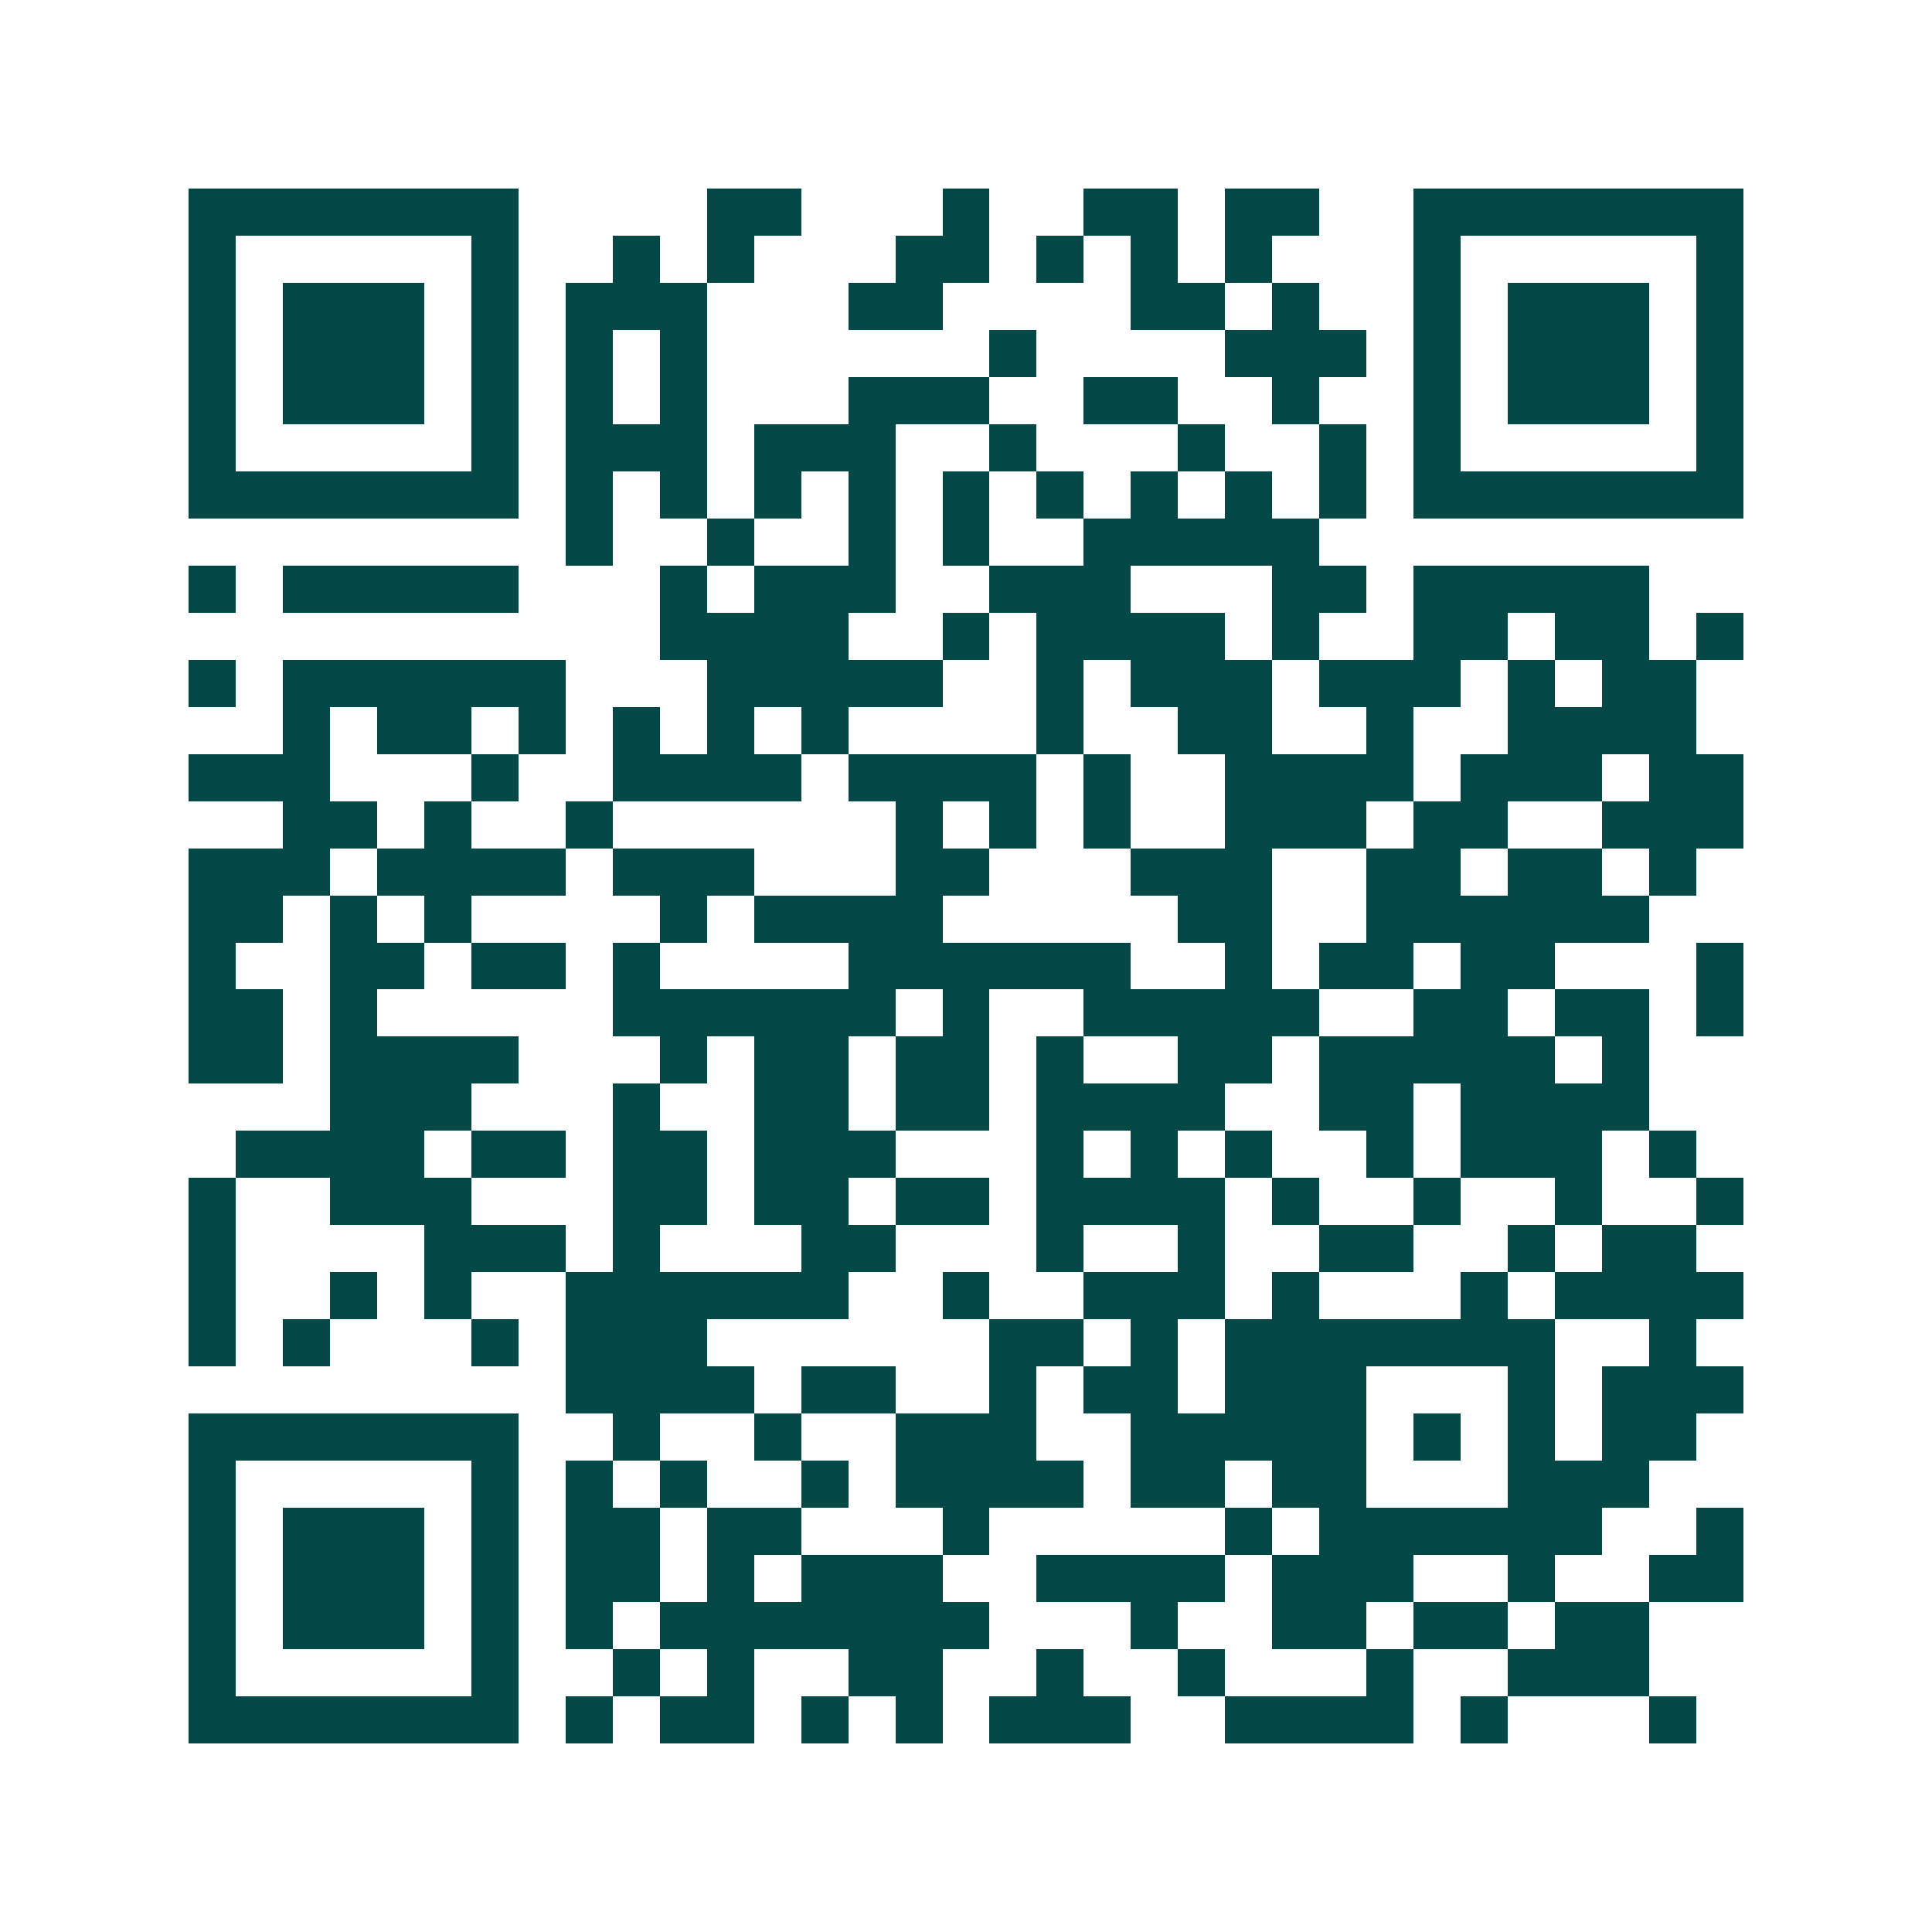 <svg xmlns="http://www.w3.org/2000/svg" width="200" height="200" viewBox="0 0 41 41" shape-rendering="crispEdges"><path fill="#ffffff" d="M0 0h41v41H0z"/><path stroke="#014847" d="M4 4.5h7m4 0h2m3 0h1m2 0h2m1 0h2m2 0h7M4 5.5h1m5 0h1m2 0h1m1 0h1m3 0h2m1 0h1m1 0h1m1 0h1m3 0h1m5 0h1M4 6.5h1m1 0h3m1 0h1m1 0h3m3 0h2m4 0h2m1 0h1m2 0h1m1 0h3m1 0h1M4 7.5h1m1 0h3m1 0h1m1 0h1m1 0h1m6 0h1m4 0h3m1 0h1m1 0h3m1 0h1M4 8.5h1m1 0h3m1 0h1m1 0h1m1 0h1m3 0h3m2 0h2m2 0h1m2 0h1m1 0h3m1 0h1M4 9.5h1m5 0h1m1 0h3m1 0h3m2 0h1m3 0h1m2 0h1m1 0h1m5 0h1M4 10.5h7m1 0h1m1 0h1m1 0h1m1 0h1m1 0h1m1 0h1m1 0h1m1 0h1m1 0h1m1 0h7M12 11.5h1m2 0h1m2 0h1m1 0h1m2 0h5M4 12.5h1m1 0h5m3 0h1m1 0h3m2 0h3m3 0h2m1 0h5M14 13.5h4m2 0h1m1 0h4m1 0h1m2 0h2m1 0h2m1 0h1M4 14.5h1m1 0h6m3 0h5m2 0h1m1 0h3m1 0h3m1 0h1m1 0h2M6 15.5h1m1 0h2m1 0h1m1 0h1m1 0h1m1 0h1m4 0h1m2 0h2m2 0h1m2 0h4M4 16.5h3m3 0h1m2 0h4m1 0h4m1 0h1m2 0h4m1 0h3m1 0h2M6 17.5h2m1 0h1m2 0h1m6 0h1m1 0h1m1 0h1m2 0h3m1 0h2m2 0h3M4 18.5h3m1 0h4m1 0h3m3 0h2m3 0h3m2 0h2m1 0h2m1 0h1M4 19.5h2m1 0h1m1 0h1m4 0h1m1 0h4m5 0h2m2 0h6M4 20.5h1m2 0h2m1 0h2m1 0h1m4 0h6m2 0h1m1 0h2m1 0h2m3 0h1M4 21.5h2m1 0h1m5 0h6m1 0h1m2 0h5m2 0h2m1 0h2m1 0h1M4 22.5h2m1 0h4m3 0h1m1 0h2m1 0h2m1 0h1m2 0h2m1 0h5m1 0h1M7 23.5h3m3 0h1m2 0h2m1 0h2m1 0h4m2 0h2m1 0h4M5 24.5h4m1 0h2m1 0h2m1 0h3m3 0h1m1 0h1m1 0h1m2 0h1m1 0h3m1 0h1M4 25.5h1m2 0h3m3 0h2m1 0h2m1 0h2m1 0h4m1 0h1m2 0h1m2 0h1m2 0h1M4 26.5h1m4 0h3m1 0h1m3 0h2m3 0h1m2 0h1m2 0h2m2 0h1m1 0h2M4 27.5h1m2 0h1m1 0h1m2 0h6m2 0h1m2 0h3m1 0h1m3 0h1m1 0h4M4 28.5h1m1 0h1m3 0h1m1 0h3m6 0h2m1 0h1m1 0h7m2 0h1M12 29.5h4m1 0h2m2 0h1m1 0h2m1 0h3m3 0h1m1 0h3M4 30.5h7m2 0h1m2 0h1m2 0h3m2 0h5m1 0h1m1 0h1m1 0h2M4 31.5h1m5 0h1m1 0h1m1 0h1m2 0h1m1 0h4m1 0h2m1 0h2m3 0h3M4 32.5h1m1 0h3m1 0h1m1 0h2m1 0h2m3 0h1m5 0h1m1 0h6m2 0h1M4 33.5h1m1 0h3m1 0h1m1 0h2m1 0h1m1 0h3m2 0h4m1 0h3m2 0h1m2 0h2M4 34.5h1m1 0h3m1 0h1m1 0h1m1 0h7m3 0h1m2 0h2m1 0h2m1 0h2M4 35.5h1m5 0h1m2 0h1m1 0h1m2 0h2m2 0h1m2 0h1m3 0h1m2 0h3M4 36.5h7m1 0h1m1 0h2m1 0h1m1 0h1m1 0h3m2 0h4m1 0h1m3 0h1"/></svg>
